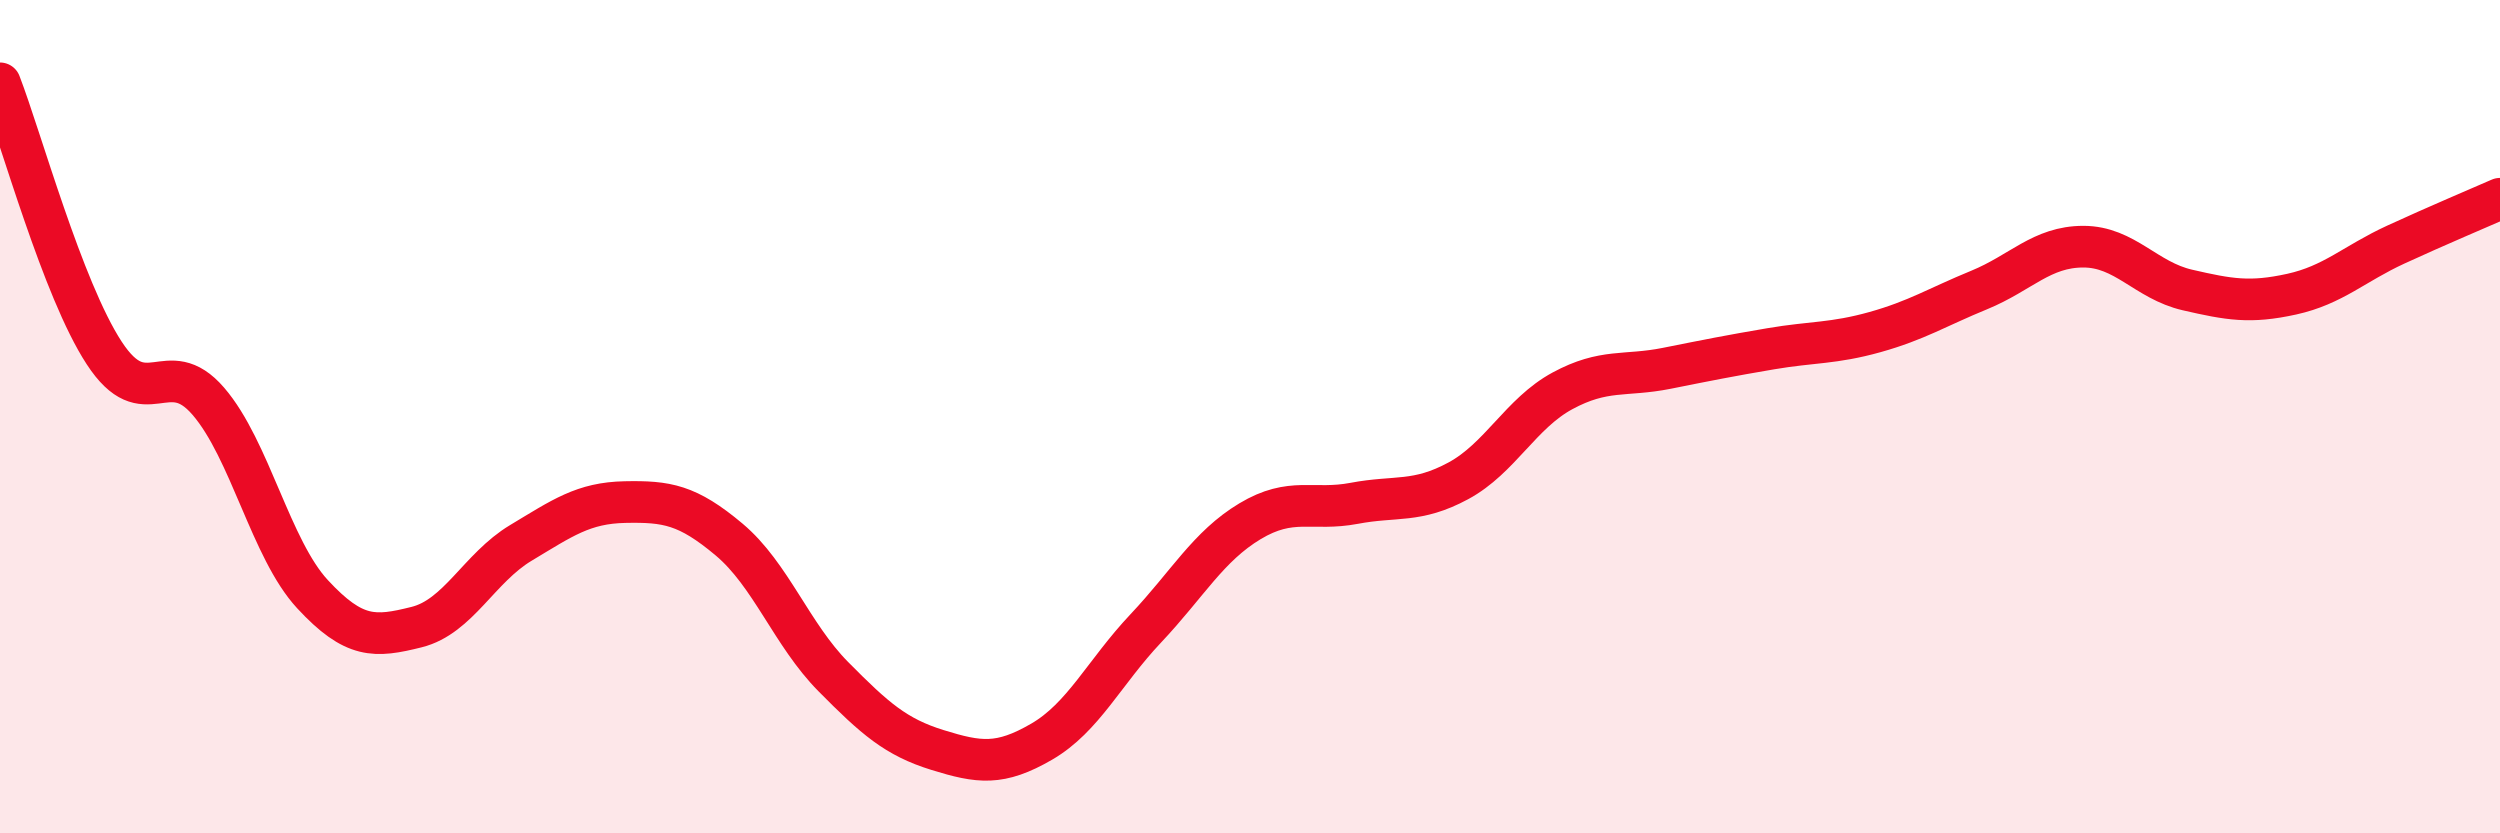 
    <svg width="60" height="20" viewBox="0 0 60 20" xmlns="http://www.w3.org/2000/svg">
      <path
        d="M 0,2 C 0.5,3.29 1.5,6.94 2.5,8.47 C 3.5,10 4,8.47 5,9.63 C 6,10.79 6.5,13.18 7.5,14.26 C 8.5,15.34 9,15.3 10,15.05 C 11,14.8 11.5,13.63 12.5,13.03 C 13.5,12.43 14,12.07 15,12.05 C 16,12.03 16.5,12.11 17.5,12.95 C 18.5,13.79 19,15.23 20,16.24 C 21,17.25 21.5,17.69 22.5,18 C 23.5,18.31 24,18.38 25,17.8 C 26,17.22 26.5,16.14 27.5,15.08 C 28.5,14.02 29,13.11 30,12.51 C 31,11.91 31.5,12.27 32.5,12.08 C 33.5,11.89 34,12.08 35,11.54 C 36,11 36.5,9.92 37.5,9.38 C 38.5,8.84 39,9.04 40,8.84 C 41,8.64 41.5,8.54 42.5,8.37 C 43.5,8.2 44,8.25 45,7.97 C 46,7.69 46.5,7.37 47.5,6.96 C 48.5,6.55 49,5.92 50,5.92 C 51,5.92 51.5,6.73 52.5,6.96 C 53.5,7.19 54,7.28 55,7.06 C 56,6.84 56.5,6.33 57.5,5.87 C 58.5,5.41 59.5,4.99 60,4.77L60 20L0 20Z"
        fill="#EB0A25"
        opacity="0.1"
        stroke-linecap="round"
        stroke-linejoin="round"
      />
      <path
        d="M 0,2 C 0.5,3.29 1.5,6.94 2.5,8.47 C 3.5,10 4,8.47 5,9.63 C 6,10.79 6.5,13.18 7.5,14.26 C 8.5,15.34 9,15.3 10,15.05 C 11,14.8 11.5,13.63 12.5,13.03 C 13.5,12.43 14,12.07 15,12.05 C 16,12.03 16.5,12.11 17.5,12.95 C 18.5,13.79 19,15.23 20,16.24 C 21,17.25 21.5,17.69 22.5,18 C 23.5,18.31 24,18.38 25,17.8 C 26,17.22 26.5,16.14 27.5,15.08 C 28.5,14.02 29,13.11 30,12.51 C 31,11.91 31.5,12.27 32.5,12.08 C 33.5,11.89 34,12.08 35,11.54 C 36,11 36.5,9.92 37.5,9.38 C 38.5,8.84 39,9.04 40,8.84 C 41,8.64 41.5,8.54 42.5,8.37 C 43.5,8.2 44,8.25 45,7.97 C 46,7.69 46.5,7.37 47.5,6.96 C 48.5,6.55 49,5.92 50,5.92 C 51,5.92 51.5,6.73 52.5,6.96 C 53.5,7.19 54,7.28 55,7.06 C 56,6.84 56.5,6.33 57.5,5.87 C 58.5,5.41 59.5,4.99 60,4.77"
        stroke="#EB0A25"
        stroke-width="1"
        fill="none"
        stroke-linecap="round"
        stroke-linejoin="round"
      />
    </svg>
  